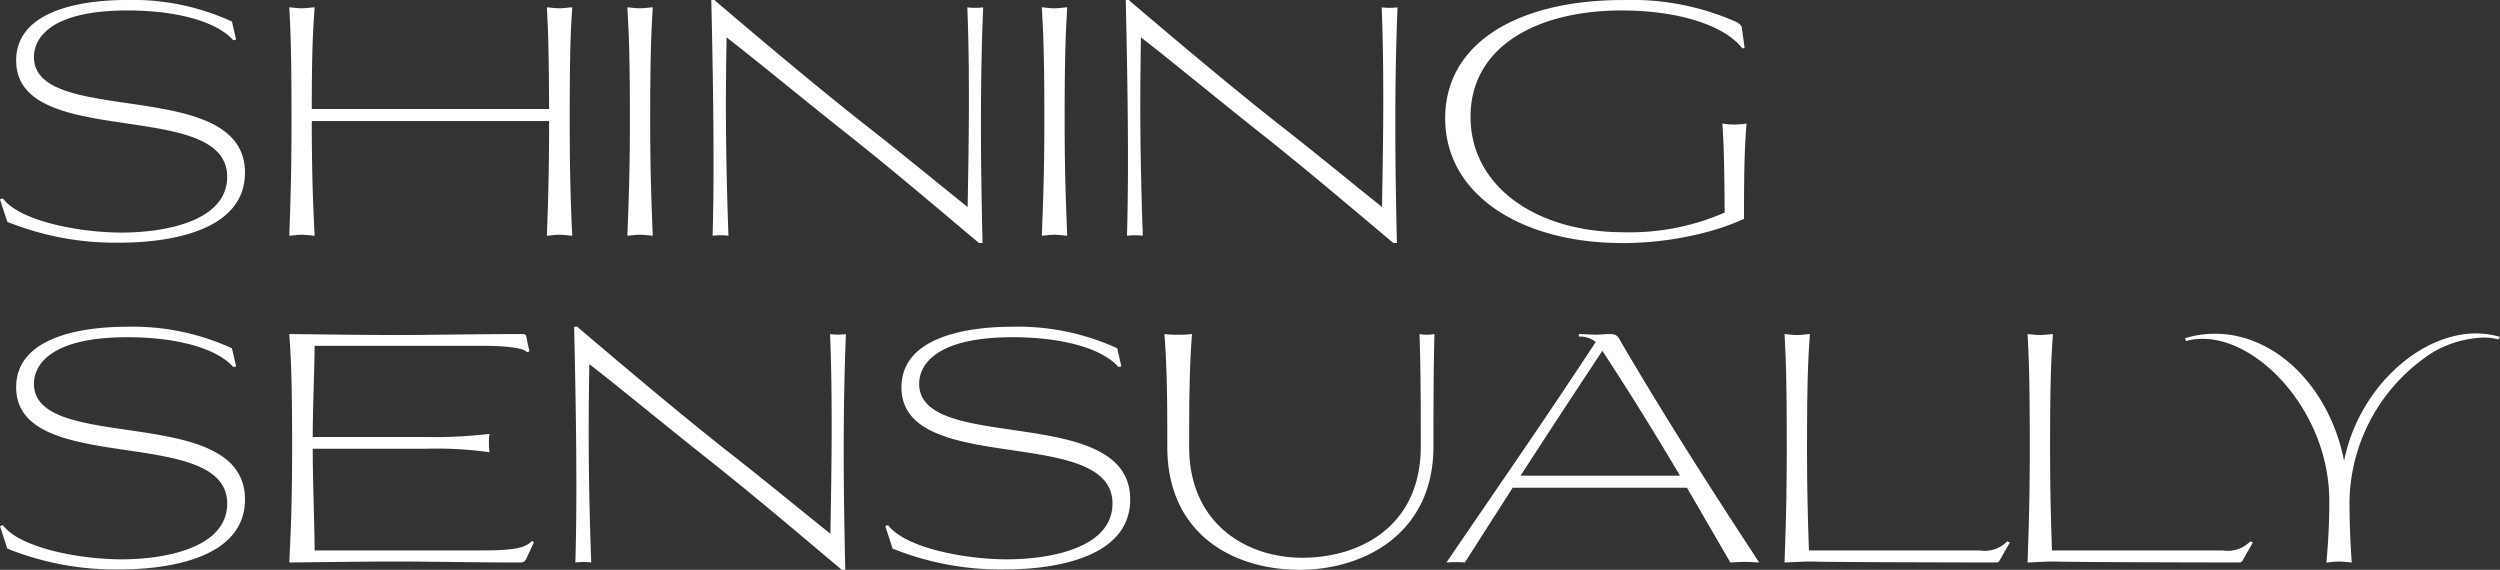 <svg xmlns="http://www.w3.org/2000/svg" width="252.48" height="57.544" viewBox="0 0 252.48 57.544">
  <rect x="0" y="0" width="252.48" height="57.544" fill="#333333" stroke="none"/>
  <g id="グループ_117" data-name="グループ 117" transform="translate(-21.632 -6849.453)">
    <path id="パス_1115" data-name="パス 1115" d="M25.056-21.632A23.987,23.987,0,0,0,14.4-23.808c-4,0-11.136.832-11.136,6.112,0,9.12,21.312,3.712,21.312,11.744C24.576-1.472,18.3-.32,13.92-.32,9.6-.32,3.584-1.5,1.92-3.776l-.288.1.736,2.272A29.193,29.193,0,0,0,13.7.7c4.928,0,12.672-1.12,12.672-7.072,0-9.792-21.312-4.544-21.312-11.68,0-1.76,1.472-4.7,9.44-4.7,4.992,0,9.024,1.12,10.688,3.008l.288-.064ZM59.424,0c-.1-2.08-.256-5.408-.256-11.68,0-7.744.128-9.344.256-11.392-.448.032-.9.1-1.312.1s-.832-.064-1.248-.1c.1,1.952.192,3.552.224,10.272H33.12c0-6.72.16-8.32.288-10.272-.448.032-.9.1-1.312.1s-.832-.064-1.248-.1c.1,2.048.224,3.648.224,11.392,0,6.272-.16,9.6-.224,11.68.416-.032.832-.1,1.248-.1s.864.064,1.312.1c-.1-2.048-.288-5.376-.288-11.584H57.088c0,6.208-.16,9.536-.224,11.584.416-.032.832-.1,1.248-.1S58.976-.032,59.424,0Zm8.128,0c-.064-2.08-.256-5.408-.256-11.68,0-7.744.16-9.344.256-11.392-.416.032-.864.1-1.28.1-.448,0-.864-.064-1.28-.1.1,2.048.256,3.648.256,11.392,0,6.272-.192,9.6-.256,11.68.416-.032.832-.1,1.28-.1C66.688-.1,67.136-.032,67.552,0Zm6.3-23.808h-.384c.128,5.7.224,11.136.224,16.16C73.7-4.96,73.664-2.4,73.6,0a6.689,6.689,0,0,1,1.6,0c-.16-4.48-.256-8.864-.256-13.312,0-2.208.032-4.448.064-6.72,2.88,2.208,7.968,6.432,12.8,10.24,4.9,3.9,11.072,9.184,12.7,10.528h.352c-.1-4.32-.16-8.224-.16-11.9,0-4.16.064-8.032.224-11.9a6.691,6.691,0,0,1-1.6,0c.128,3.264.16,6.3.16,9.312,0,3.552-.064,7.04-.128,10.848-2.5-1.984-6.752-5.5-10.624-8.512-6.08-4.8-13.248-10.944-14.88-12.32ZM109.408,0c-.064-2.08-.256-5.408-.256-11.68,0-7.744.16-9.344.256-11.392-.416.032-.864.1-1.28.1-.448,0-.864-.064-1.28-.1.1,2.048.256,3.648.256,11.392,0,6.272-.192,9.6-.256,11.68.416-.032.832-.1,1.28-.1C108.544-.1,108.992-.032,109.408,0Zm6.3-23.808h-.384c.128,5.7.224,11.136.224,16.16,0,2.688-.032,5.248-.1,7.648a6.689,6.689,0,0,1,1.6,0c-.16-4.48-.256-8.864-.256-13.312,0-2.208.032-4.448.064-6.72,2.88,2.208,7.968,6.432,12.8,10.24,4.9,3.9,11.072,9.184,12.7,10.528h.352c-.1-4.32-.16-8.224-.16-11.9,0-4.16.064-8.032.224-11.9a6.691,6.691,0,0,1-1.6,0c.128,3.264.16,6.3.16,9.312,0,3.552-.064,7.04-.128,10.848-2.5-1.984-6.752-5.5-10.624-8.512-6.08-4.8-13.248-10.944-14.88-12.32Zm49.7,1.056c5.728,0,10.4,1.5,12.192,3.84l.224-.064-.288-2.08c-.1-.32-.576-.576-.928-.7a26.1,26.1,0,0,0-11.072-2.048c-10.592,0-17.952,4.32-17.952,11.936,0,7.744,7.68,12.608,17.92,12.608a33.264,33.264,0,0,0,8.032-.992A24.274,24.274,0,0,0,177.76-1.7c0-6.432.128-7.84.256-9.632a8.2,8.2,0,0,1-1.248.1,7.385,7.385,0,0,1-1.184-.1c.1,1.728.192,3.2.224,8.992A23.945,23.945,0,0,1,165.632-.352c-8.992,0-15.488-4.736-15.488-11.648C150.144-19.136,156.9-22.752,165.408-22.752Z" transform="translate(20 6873.261)" fill="#fff"/>
    <path id="パス_1116" data-name="パス 1116" d="M25.056-21.632A23.987,23.987,0,0,0,14.4-23.808c-4,0-11.136.832-11.136,6.112,0,9.12,21.312,3.712,21.312,11.744C24.576-1.472,18.3-.32,13.92-.32,9.6-.32,3.584-1.5,1.92-3.776l-.288.1.736,2.272A29.193,29.193,0,0,0,13.7.7c4.928,0,12.672-1.12,12.672-7.072,0-9.792-21.312-4.544-21.312-11.68,0-1.76,1.472-4.7,9.44-4.7,4.992,0,9.024,1.12,10.688,3.008l.288-.064ZM54.4-23.072c-4.608,0-9.472.1-12.48.1-3.36,0-7.712-.064-11.072-.1.128,2.048.288,3.648.288,11.392,0,6.272-.192,9.6-.288,11.68,3.264-.032,7.52-.1,10.752-.1,3.424,0,8.288.1,12.448.1.448,0,.576-.032.768-.448l.736-1.6-.192-.128c-.864.928-2.752.96-5.92.96H33.408c-.032-3.392-.192-6.848-.192-10.272h11.36a39.037,39.037,0,0,1,6.5.352,4.849,4.849,0,0,1-.064-.928,4.686,4.686,0,0,1,.064-.928,47.5,47.5,0,0,1-6.5.32H33.216c0-3.04.16-6.176.192-9.216H50.3c1.472,0,4.128.1,4.544.64l.256-.064-.32-1.5C54.752-23.008,54.624-23.072,54.4-23.072Zm5.6-.736h-.384c.128,5.7.224,11.136.224,16.16,0,2.688-.032,5.248-.1,7.648a6.689,6.689,0,0,1,1.6,0c-.16-4.48-.256-8.864-.256-13.312,0-2.208.032-4.448.064-6.72,2.88,2.208,7.968,6.432,12.8,10.24,4.9,3.9,11.072,9.184,12.7,10.528h.352c-.1-4.32-.16-8.224-.16-11.9,0-4.16.064-8.032.224-11.9a6.691,6.691,0,0,1-1.6,0c.128,3.264.16,6.3.16,9.312,0,3.552-.064,7.04-.128,10.848-2.5-1.984-6.752-5.5-10.624-8.512C68.8-16.224,61.632-22.368,60-23.744Zm54.464,2.176a23.987,23.987,0,0,0-10.656-2.176c-4,0-11.136.832-11.136,6.112,0,9.12,21.312,3.712,21.312,11.744,0,4.48-6.272,5.632-10.656,5.632-4.32,0-10.336-1.184-12-3.456l-.288.1.736,2.272A29.193,29.193,0,0,0,103.1.7c4.928,0,12.672-1.12,12.672-7.072,0-9.792-21.312-4.544-21.312-11.68,0-1.76,1.472-4.7,9.44-4.7,4.992,0,9.024,1.12,10.688,3.008l.288-.064Zm30.528-1.44c.128,3.744.128,7.584.128,11.36,0,8.064-6.144,11.232-11.968,11.232-5.632,0-11.424-3.424-11.424-11.2,0-3.776,0-7.648.288-11.392a9.465,9.465,0,0,1-1.408.064,8.812,8.812,0,0,1-1.376-.064c.288,3.744.288,7.616.288,11.392,0,8.832,6.688,12.416,13.344,12.416,6.688,0,13.536-3.776,13.536-12.448,0-3.776,0-7.616.1-11.36A3.963,3.963,0,0,1,144.992-23.072Zm19.072,0c-.224,0-.8.064-1.28.064-.448,0-1.28-.064-1.7-.064v.256a2.508,2.508,0,0,1,1.7.544C158.048-15.008,152.544-7.1,147.712,0a7.546,7.546,0,0,1,.928-.032,7.822,7.822,0,0,1,.928.032L154.4-7.552H172L176.384,0c.608-.032,1.056-.064,1.472-.064s.832.032,1.44.064c-5.12-7.808-9.632-14.88-14.048-22.432C164.96-23.04,164.64-23.072,164.064-23.072Zm7.232,14.3H155.2c2.752-4.256,5.568-8.544,8.256-12.608C166.208-17.184,168.8-12.992,171.3-8.768ZM203.136,0c.256,0,.352-.032.448-.224l1.024-1.792-.256-.128a3.162,3.162,0,0,1-2.784.928H184.32c-.064-2.048-.192-5.248-.192-10.464,0-7.744.16-9.344.288-11.392-.448.032-.9.1-1.312.1s-.832-.064-1.248-.1c.1,2.048.224,3.648.224,11.392,0,6.272-.16,9.6-.224,11.68.832-.032,1.888-.1,2.72-.1C184.96-.1,184.32-.032,203.136,0ZM227.68,0c.256,0,.352-.032.448-.224l1.024-1.792-.256-.128a3.162,3.162,0,0,1-2.784.928H208.864c-.064-2.048-.192-5.248-.192-10.464,0-7.744.16-9.344.288-11.392-.448.032-.9.1-1.312.1s-.832-.064-1.248-.1c.1,2.048.224,3.648.224,11.392,0,6.272-.16,9.6-.224,11.68.832-.032,1.888-.1,2.72-.1C209.5-.1,208.864-.032,227.68,0Zm11.456,0c-.064-1.184-.224-3.04-.224-6.272a18.256,18.256,0,0,1,8.448-14.976,10.987,10.987,0,0,1,5.088-1.472,5.7,5.7,0,0,1,1.5.192l.16-.256a8.89,8.89,0,0,0-2.4-.352c-5.792,0-11.9,5.632-13.344,12.864C236.9-17.7,231.456-23.1,225.344-23.1a10.146,10.146,0,0,0-3.04.448l.1.288a6.022,6.022,0,0,1,1.7-.224c5.76,0,12.768,7.52,12.768,16.352,0,3.136-.192,4.96-.288,6.24.448-.032.864-.1,1.28-.1S238.72-.032,239.136,0Z" transform="translate(20 6906.261)" fill="#fff"/>
  </g>
</svg>
